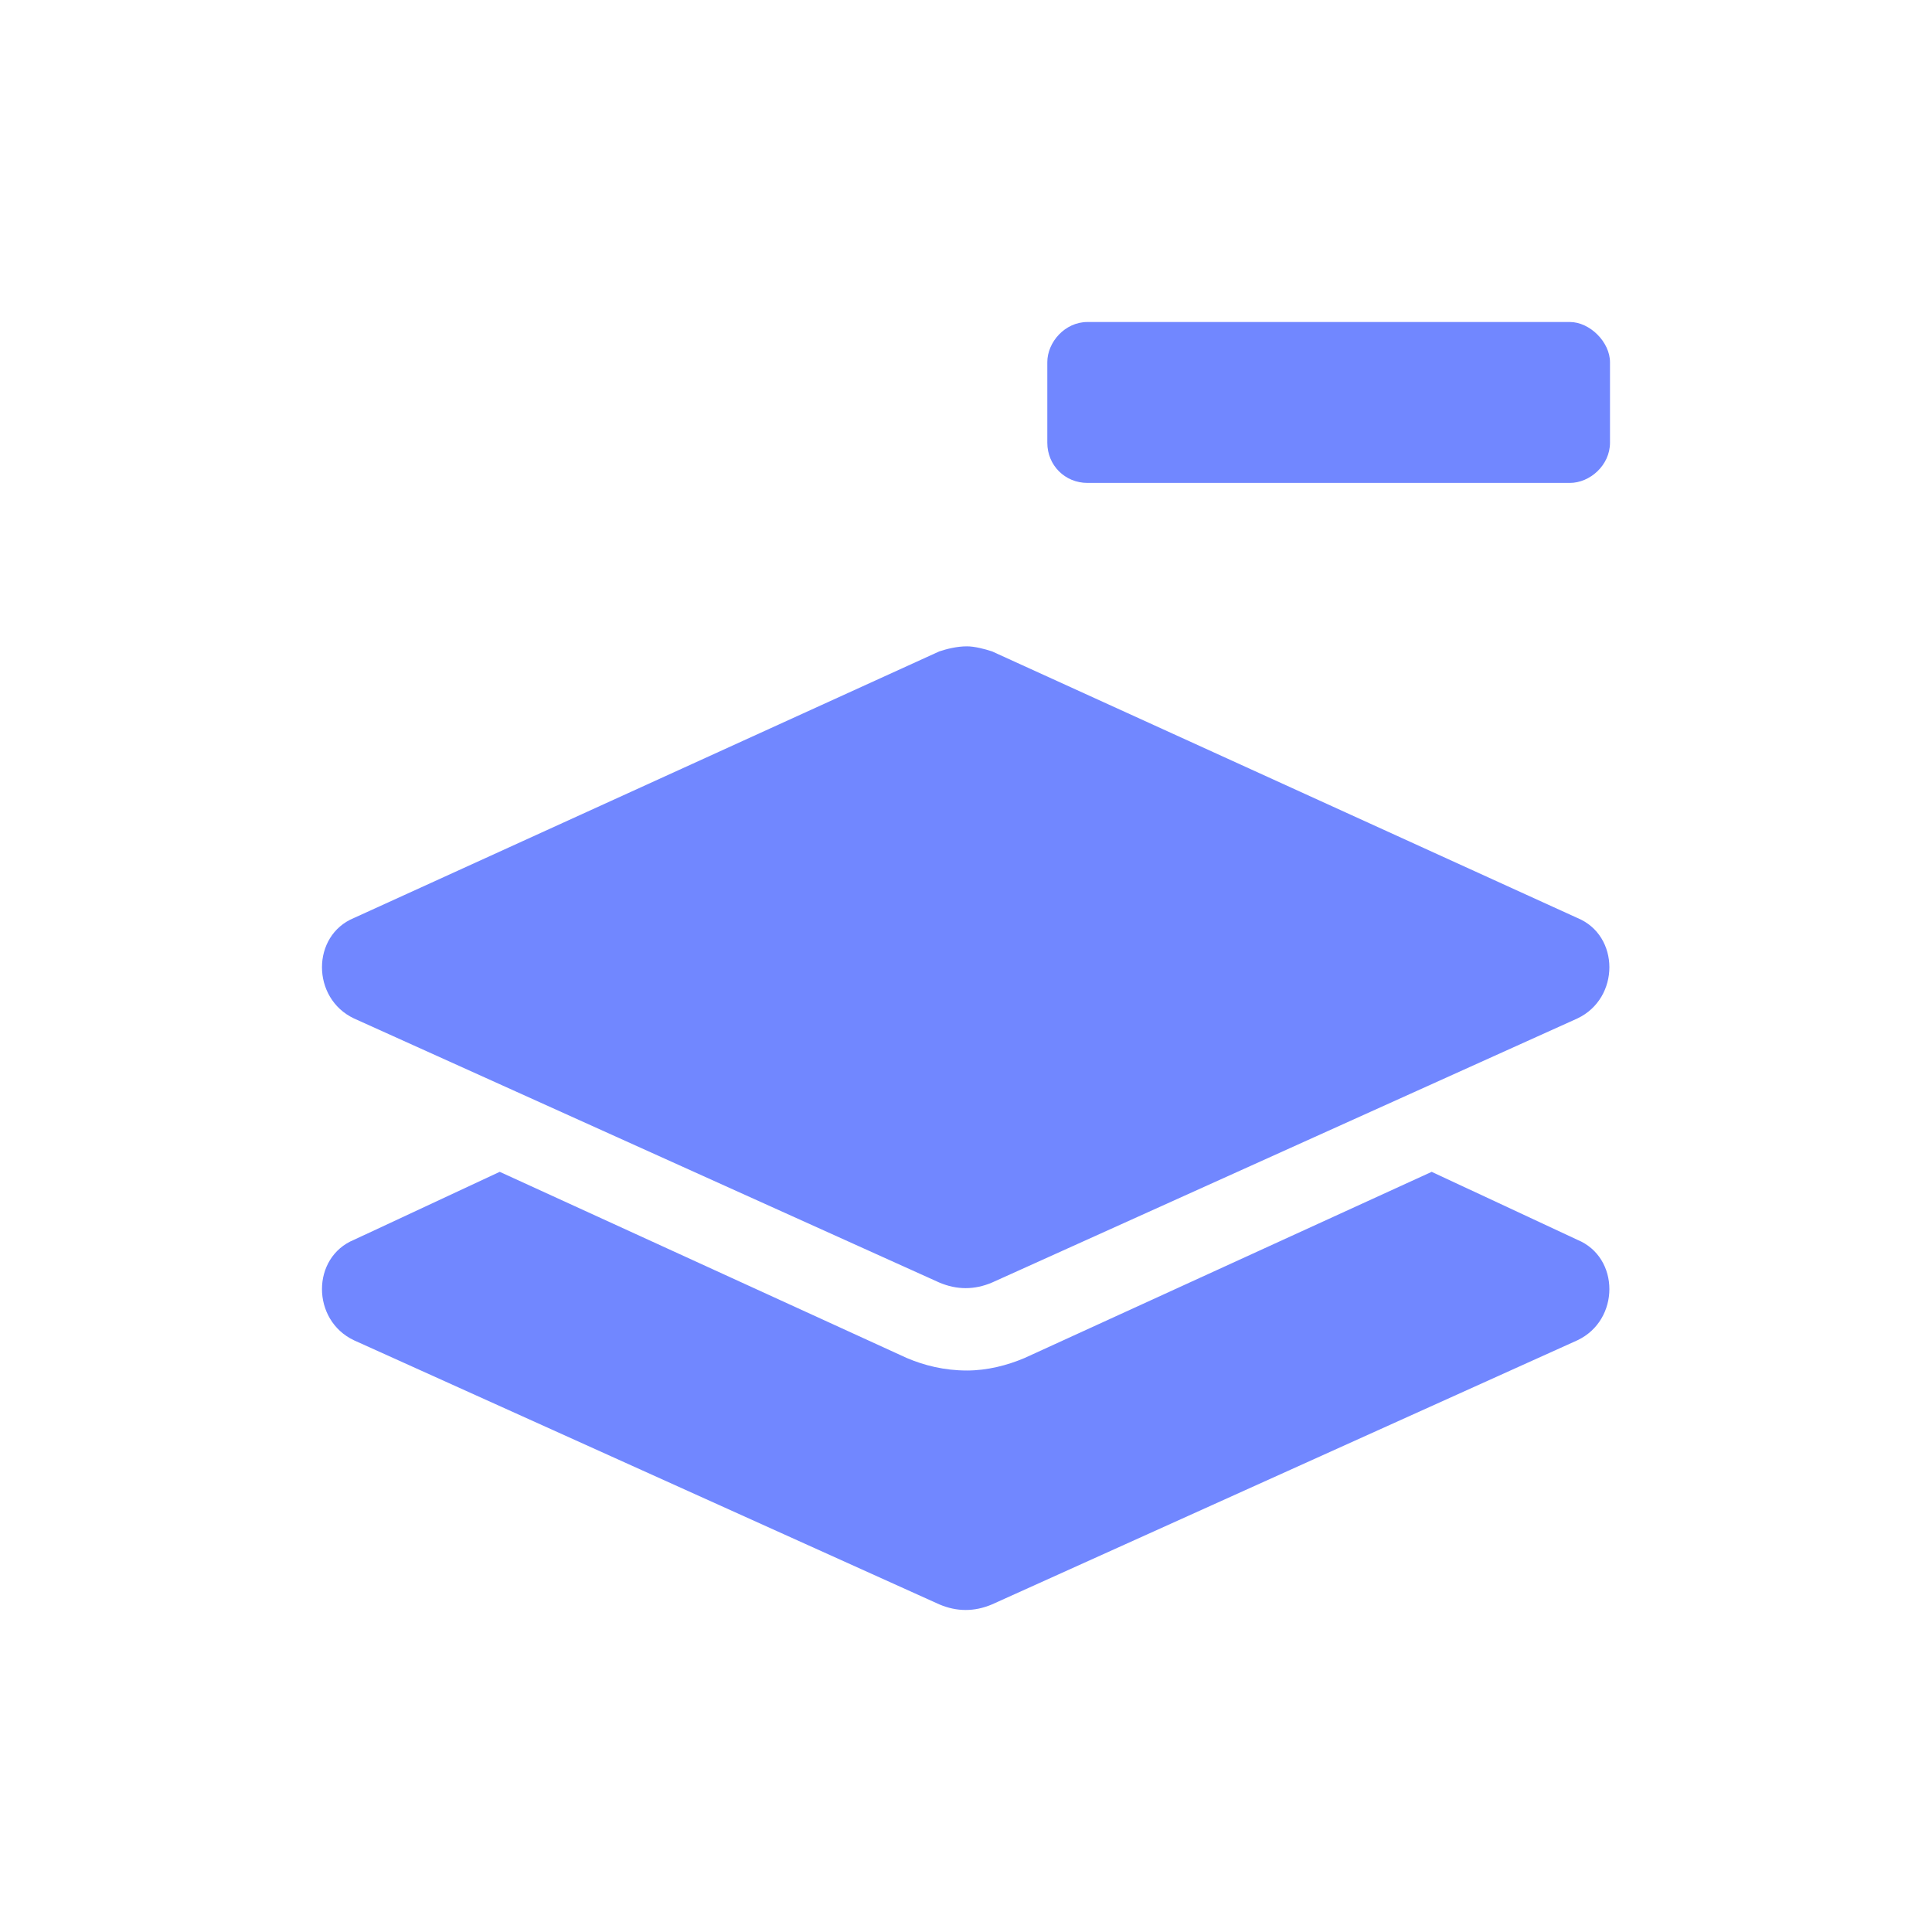 <svg width="24" height="24" viewBox="0 0 24 24" fill="none" xmlns="http://www.w3.org/2000/svg">
<path d="M4.398 12.652L11.668 15.932C11.887 16.025 12.105 16.025 12.324 15.932L19.594 12.652C20.125 12.402 20.125 11.621 19.594 11.403L12.324 8.092C12.23 8.061 12.105 8.029 12.012 8.029C11.887 8.029 11.762 8.061 11.668 8.092L4.398 11.403C3.867 11.621 3.867 12.402 4.398 12.652ZM13.509 5.999H19.501C19.75 5.999 20 5.78 20 5.499V4.5C20 4.25 19.75 4 19.501 4H13.509C13.229 4 13.01 4.25 13.01 4.5V5.499C13.01 5.78 13.229 5.999 13.509 5.999ZM19.594 15.401L17.785 14.557L12.729 16.869C12.511 16.962 12.261 17.025 12.012 17.025C11.731 17.025 11.481 16.962 11.263 16.869L6.208 14.557L4.398 15.401C3.867 15.619 3.867 16.4 4.398 16.65L11.668 19.93C11.887 20.023 12.105 20.023 12.324 19.93L19.594 16.65C20.125 16.4 20.125 15.619 19.594 15.401Z" fill="#7187FF"/>
</svg>

